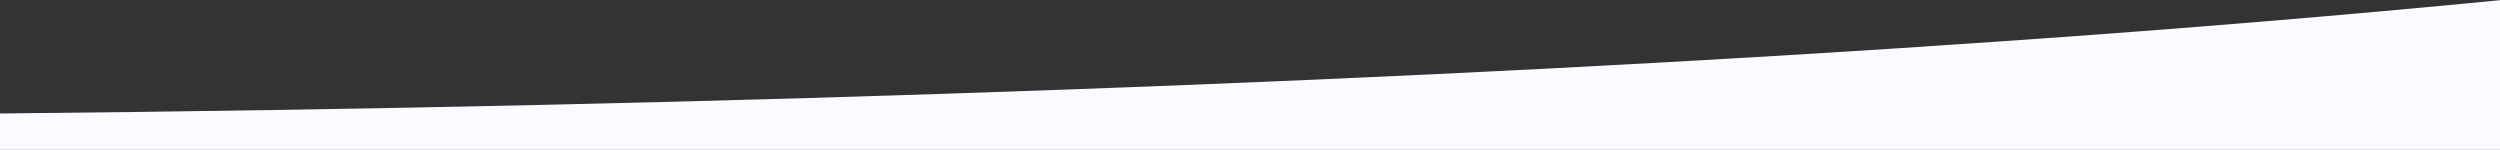 <svg xmlns="http://www.w3.org/2000/svg" xmlns:xlink="http://www.w3.org/1999/xlink" id="Layer_1" x="0px" y="0px" viewBox="0 0 1366 81.9" style="enable-background:new 0 0 1366 81.9;" xml:space="preserve"><rect x="0" y="0" width="1366" height="81.9" fill="#333333" stroke="none"/><style type="text/css">	.st0{fill:#F9FBFF;}</style><path id="Intersection_2" class="st0" d="M0,81.9V62c200.8-1.9,397.2-6.3,583.7-13.1c181.7-6.6,352.7-15.4,508.3-26.2 c98.5-6.8,190.2-14.4,274-22.6v81.9H0z"></path></svg>